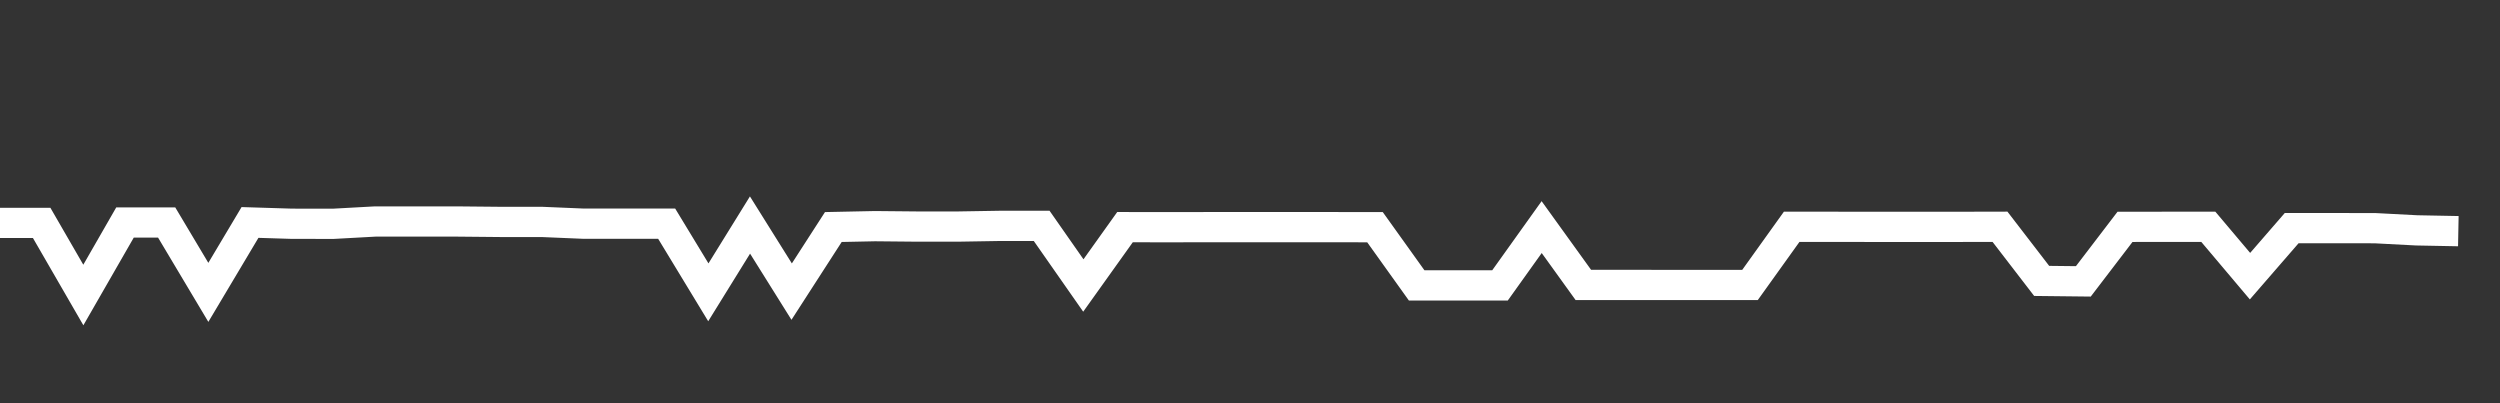 <svg xmlns="http://www.w3.org/2000/svg" width="248" height="40" viewBox="0 0 248 40" shape-rendering="auto"><rect x="0" y="0" width="248" height="40" fill="#333333" stroke="none"/><polyline points="0, 22.111 4.133, 22.111 8.267, 29.265 12.4, 22.073 16.533, 22.073 20.667, 29.003 24.8, 22.068 28.933, 22.196 33.067, 22.201 37.2, 21.974 41.333, 21.974 45.467, 21.974 49.6, 22.014 53.733, 22.014 57.867, 22.188 62, 22.188 66.133, 22.188 70.267, 28.998 74.4, 22.322 78.533, 28.928 82.667, 22.521 86.8, 22.435 90.933, 22.475 95.067, 22.475 99.2, 22.406 103.333, 22.406 107.467, 28.321 111.6, 22.533 115.733, 22.538 119.867, 22.533 124, 22.533 128.133, 22.533 132.267, 22.533 136.4, 22.538 140.533, 28.312 144.667, 28.312 148.8, 28.312 152.933, 22.528 157.067, 28.265 161.2, 28.265 165.333, 28.269 169.467, 28.269 173.6, 28.269 177.733, 22.5 181.867, 22.5 186, 22.504 190.133, 22.504 194.267, 22.504 198.4, 22.495 202.533, 27.866 206.667, 27.912 210.8, 22.504 214.933, 22.5 219.067, 22.5 223.2, 27.395 227.333, 22.631 231.467, 22.631 235.6, 22.636 239.733, 22.852 243.867, 22.931 248" stroke="#fff" stroke-width="3" stroke-opacity="1" fill="none" fill-opacity="0"></polyline></svg>